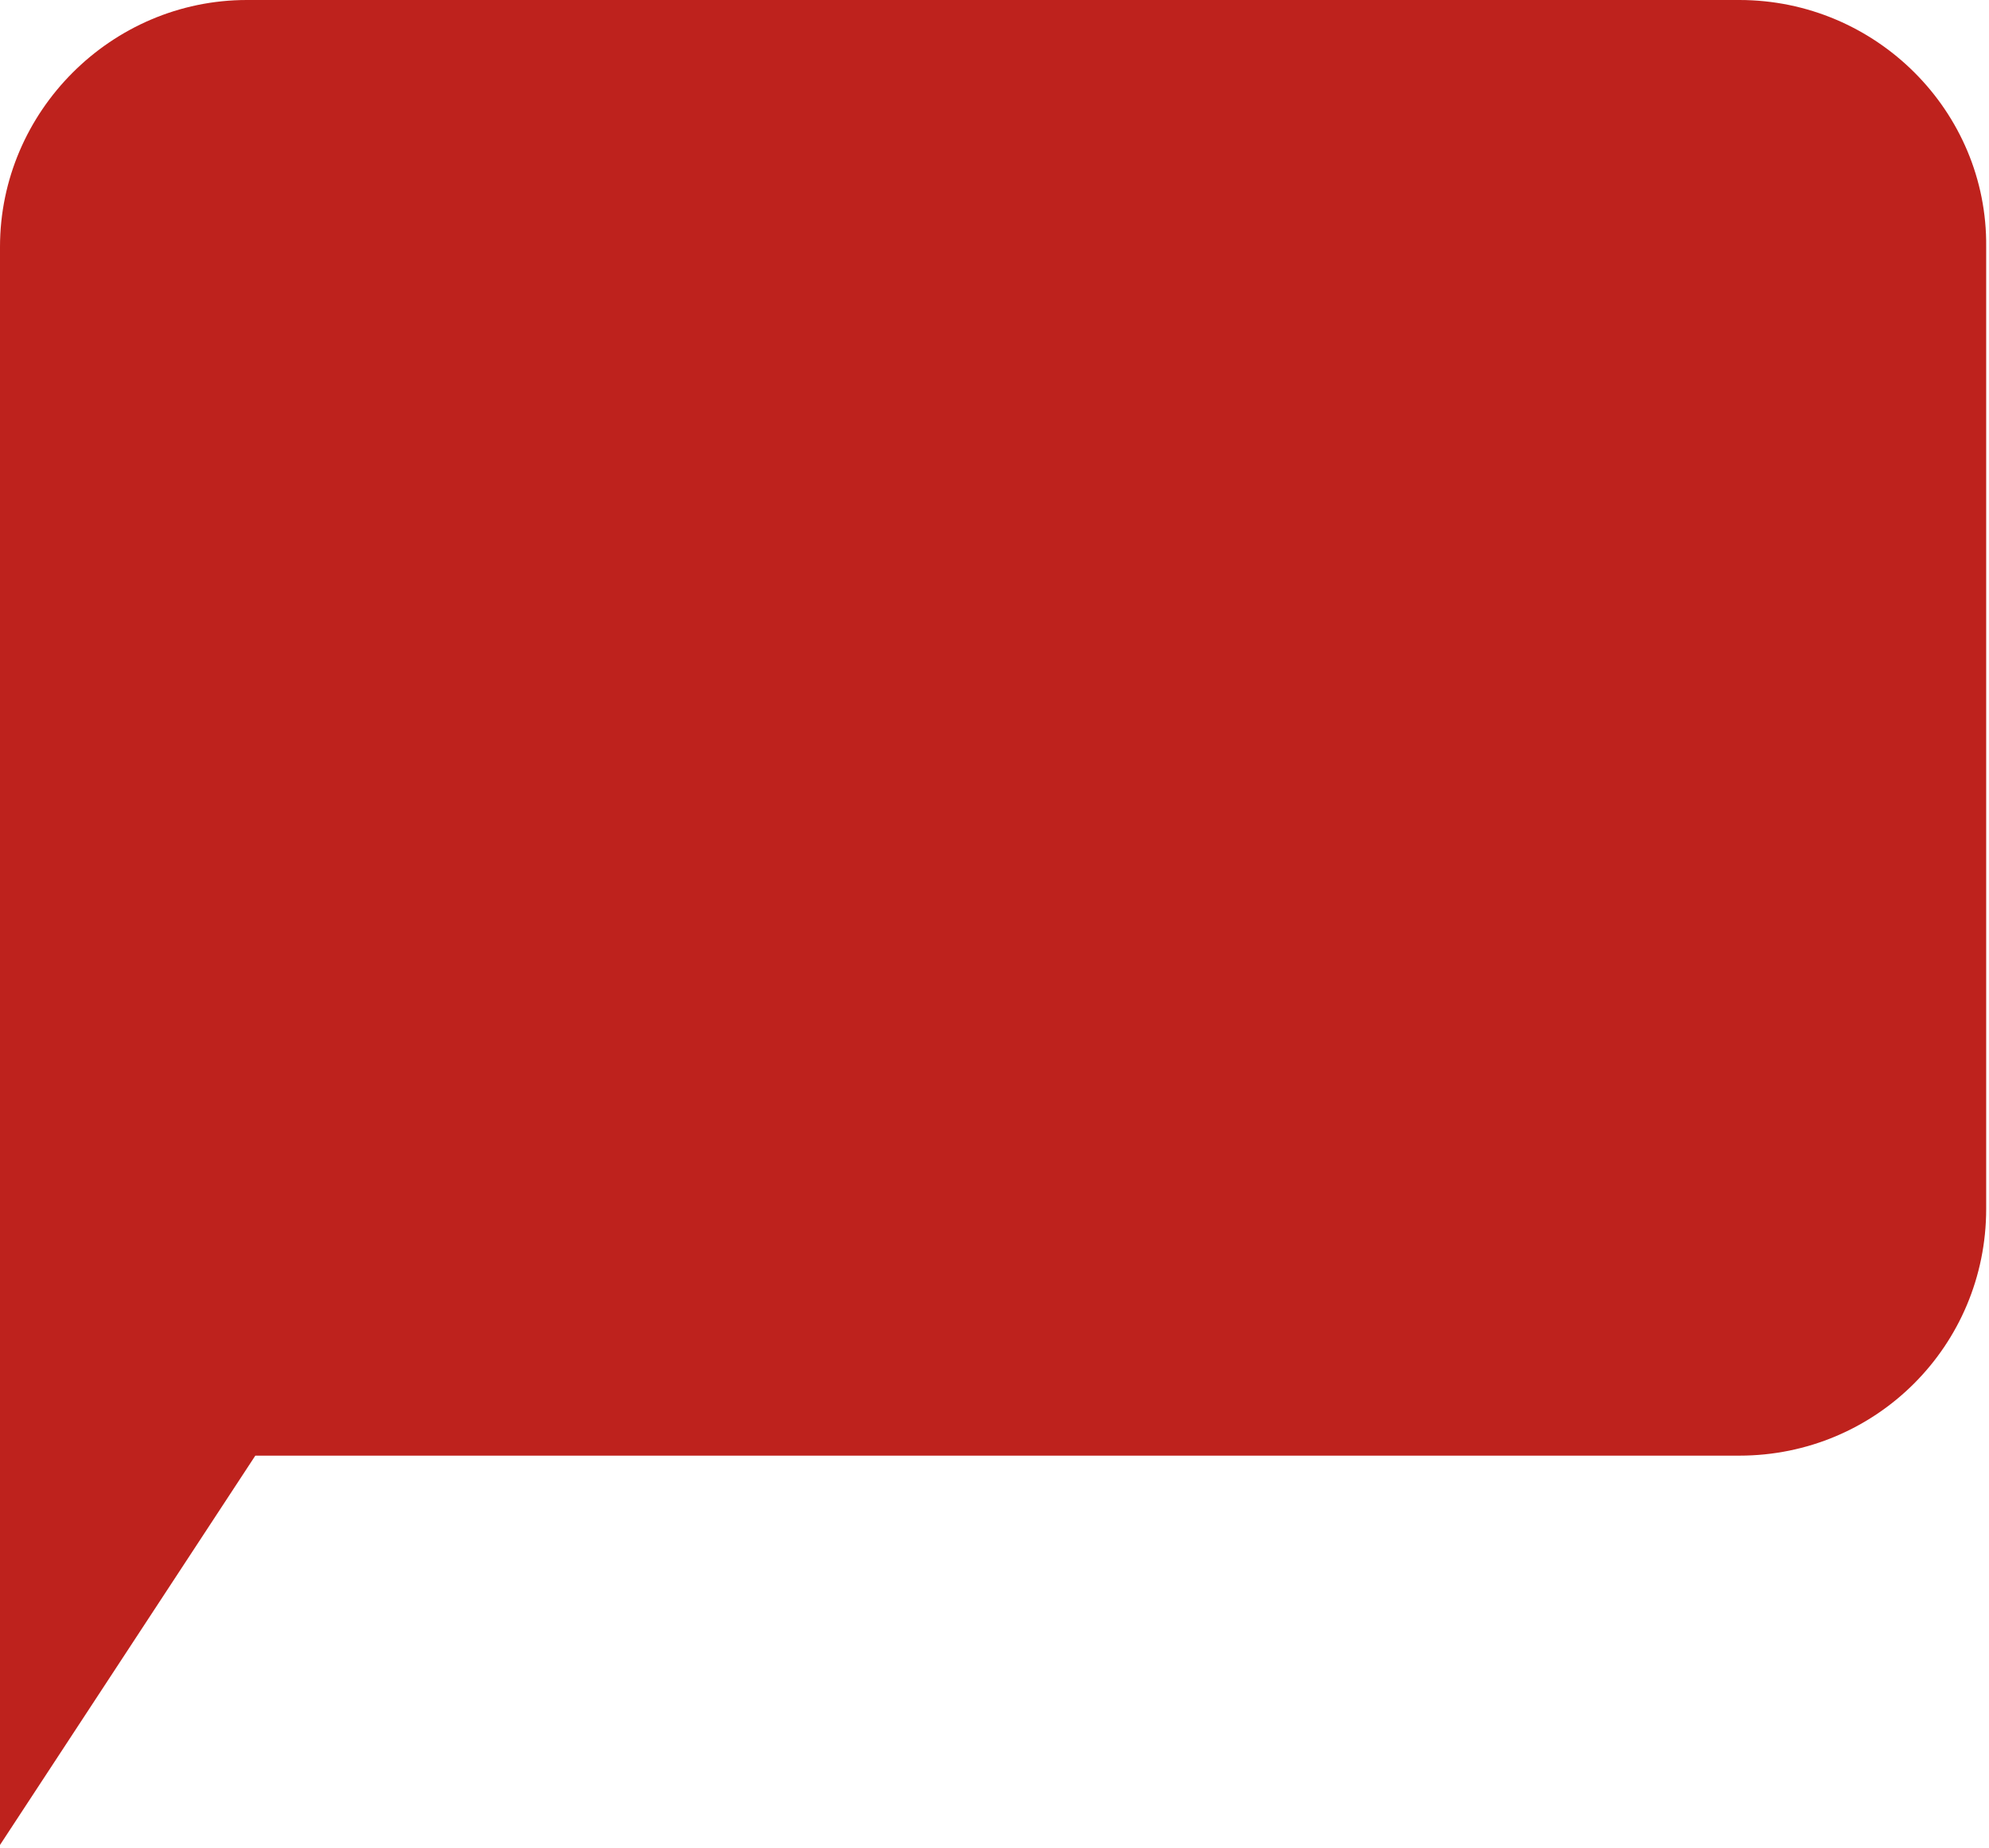 <?xml version="1.0" encoding="UTF-8"?>
<svg id="_레이어_1" data-name="레이어_1" xmlns="http://www.w3.org/2000/svg" version="1.1" viewBox="0 0 141 131">
  <!-- Generator: Adobe Illustrator 29.0.1, SVG Export Plug-In . SVG Version: 2.1.0 Build 192)  -->
  <defs>
    <style>
      .st0 {
        fill: #be221d;
      }
    </style>
  </defs>
  <path class="st0" d="M123.3,0H17.5C7.9,0,0,7.9,0,17.5v113.3l18.1-27.6h105.2c9.7,0,17.5-7.8,17.5-17.5V17.5C140.9,7.9,133,0,123.3,0Z"/>
</svg>